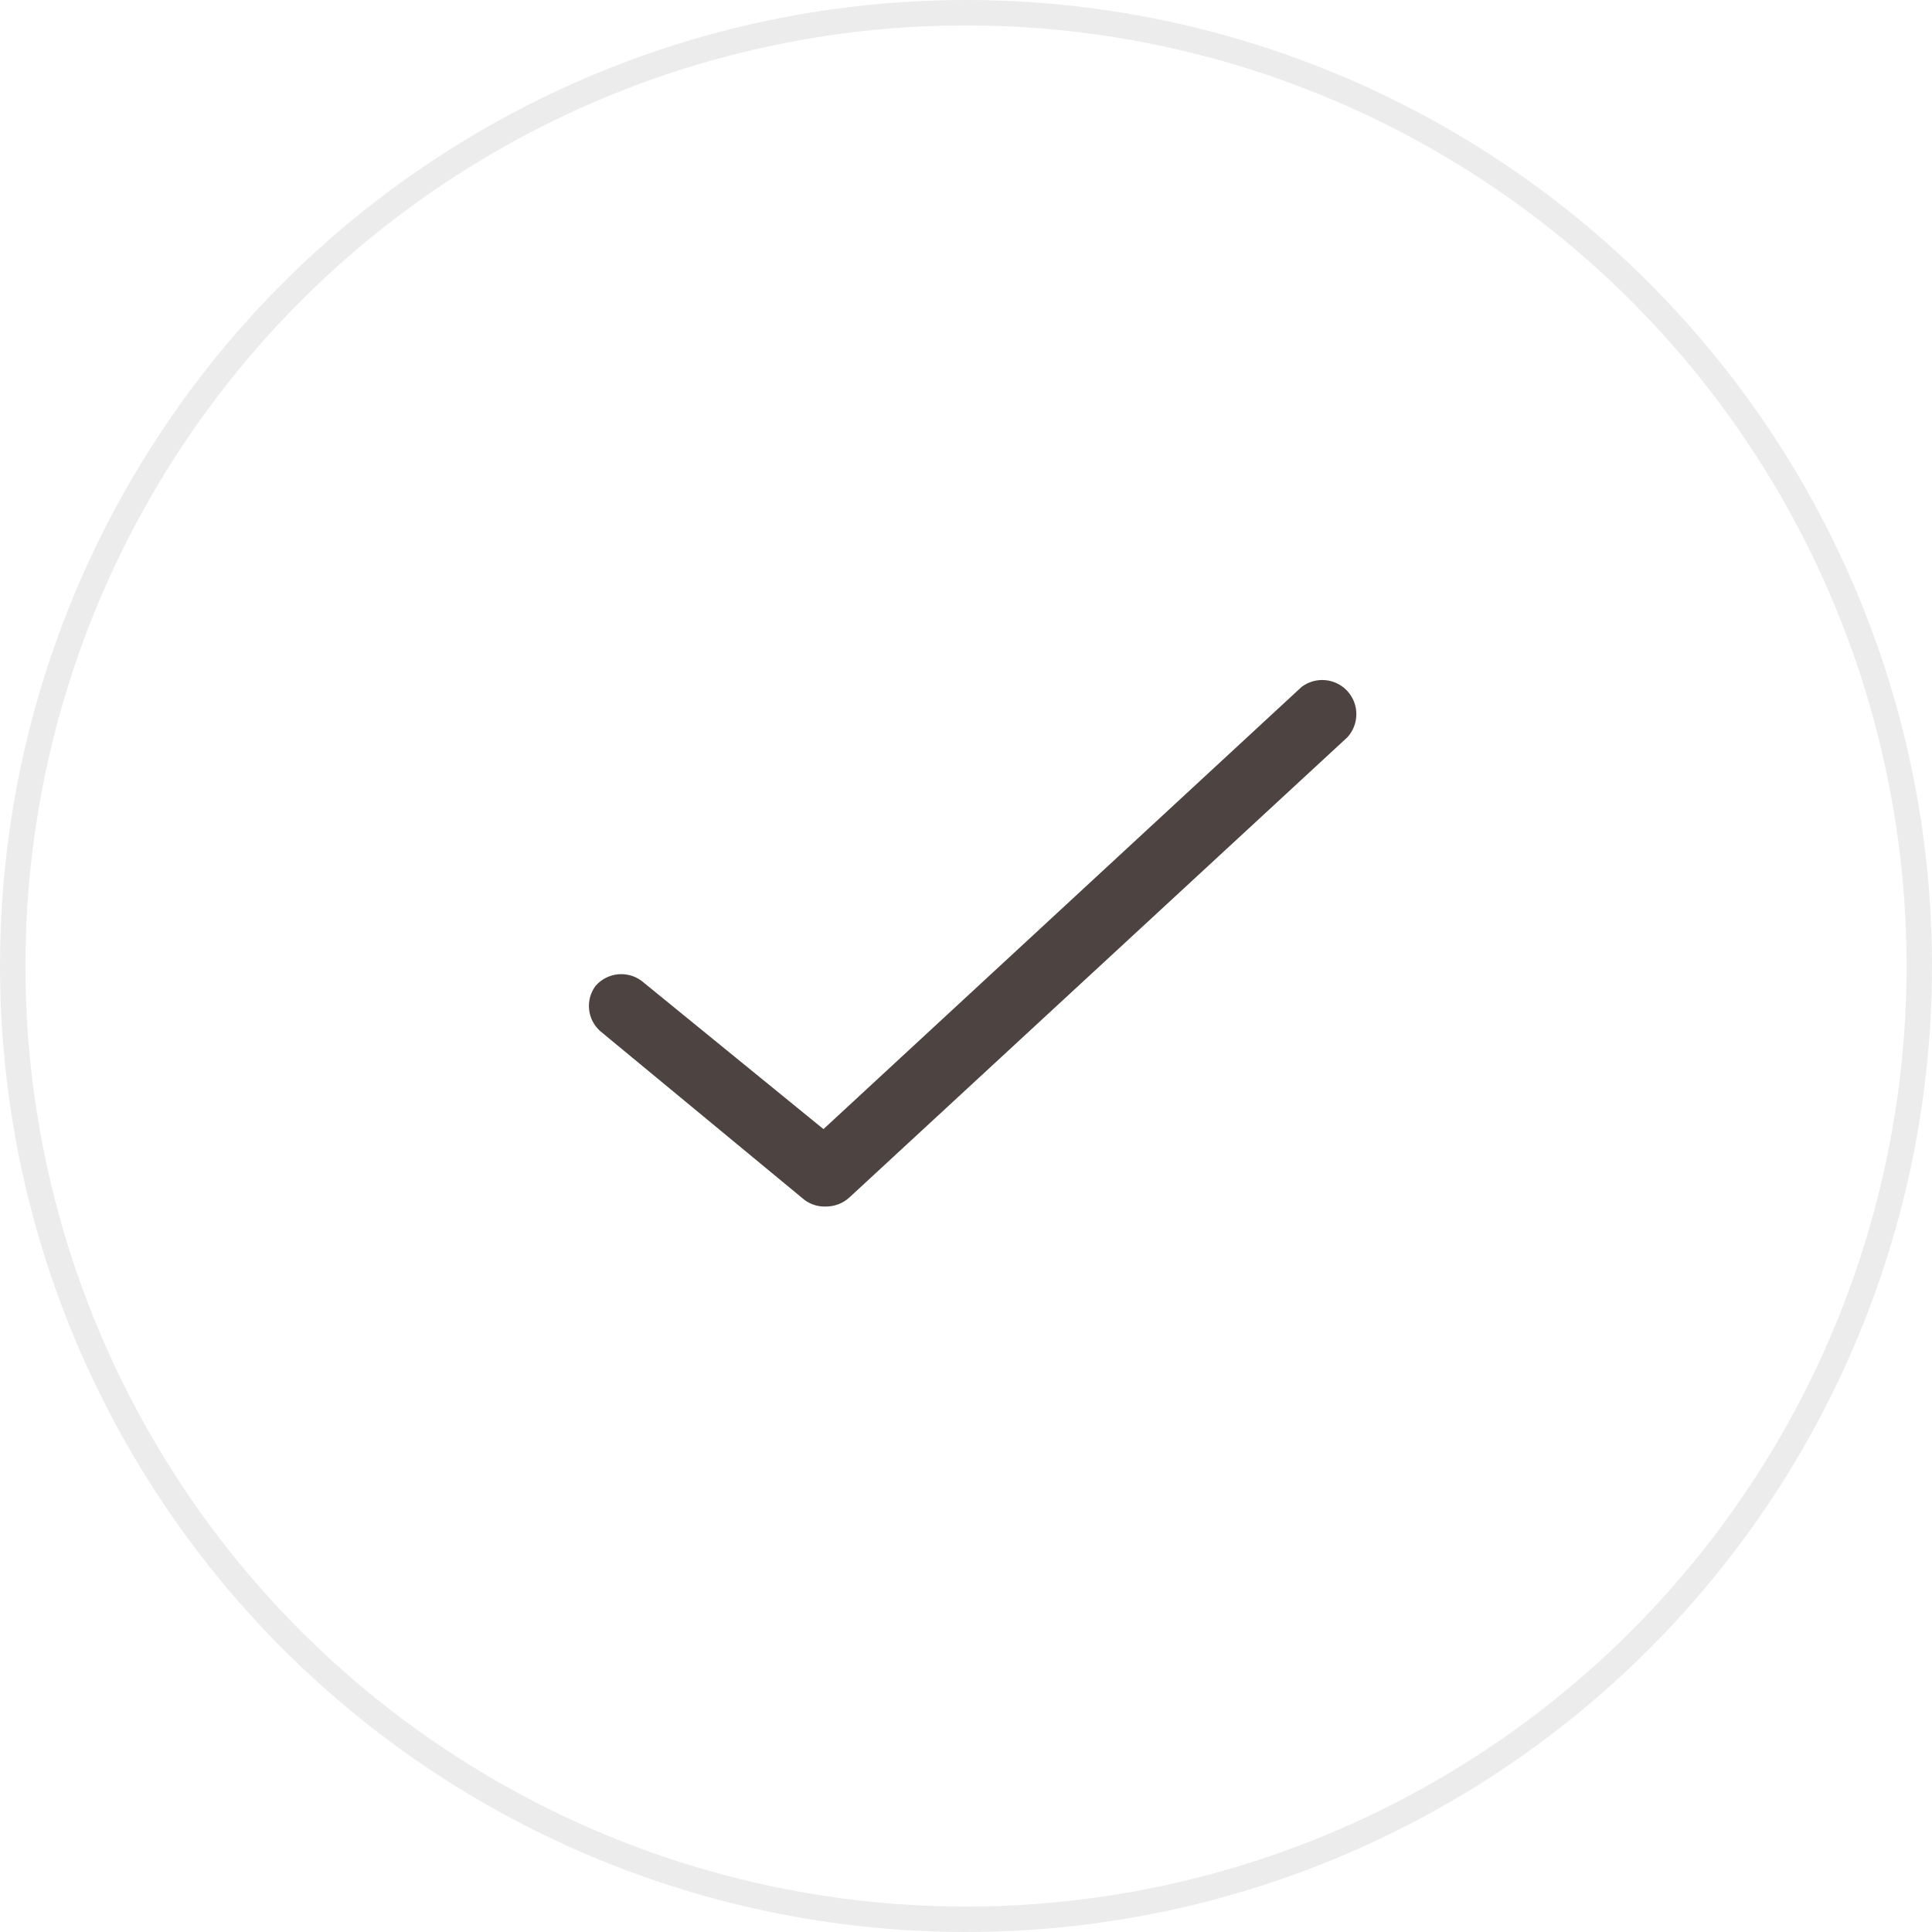 <?xml version="1.0" encoding="UTF-8"?> <svg xmlns="http://www.w3.org/2000/svg" width="76" height="76" viewBox="0 0 76 76" fill="none"> <path d="M32.5 47.462C32.2 47.475 31.903 47.387 31.658 47.211L23.614 40.564C23.095 40.105 23.017 39.325 23.435 38.773C23.893 38.257 24.667 38.171 25.226 38.575L32.393 44.416L51.205 27.019C51.762 26.602 52.545 26.677 53.011 27.194C53.476 27.711 53.47 28.498 52.997 29.008L33.414 47.104C33.165 47.333 32.839 47.46 32.5 47.462Z" fill="#4D4340"></path> <circle cx="38" cy="38" r="37.5" stroke="#4D4340" stroke-opacity="0.1"></circle> </svg> 